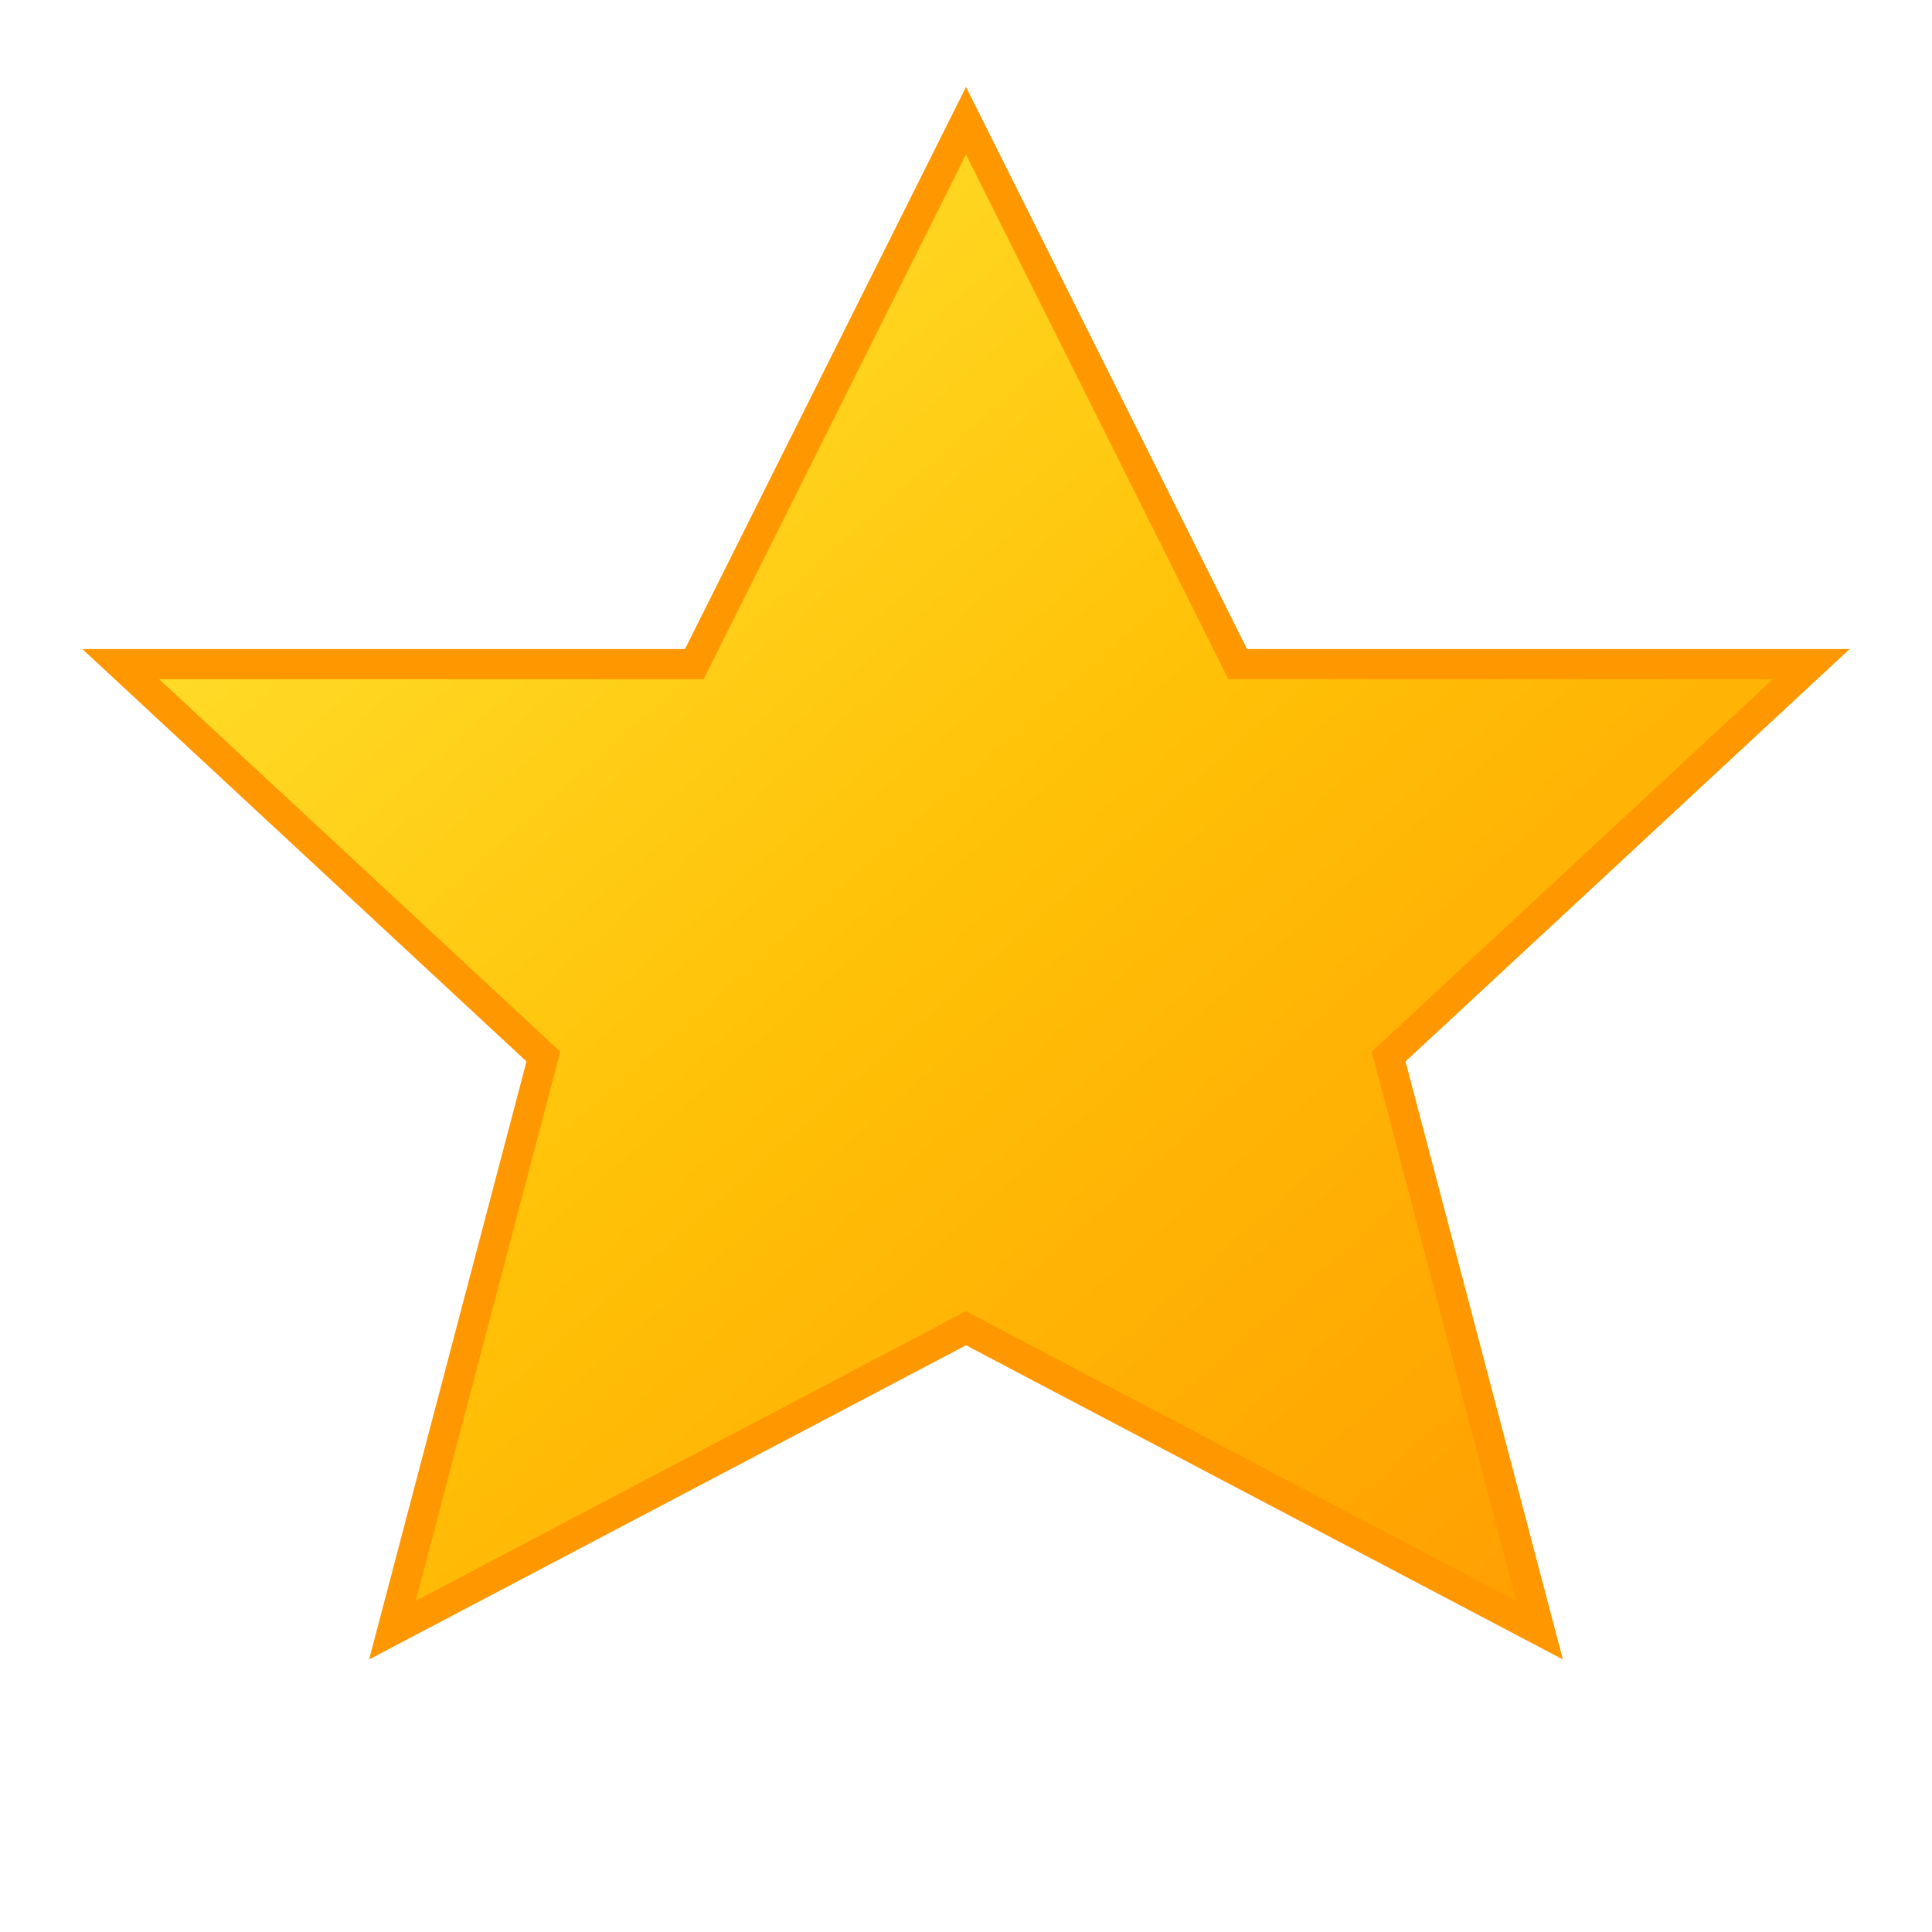 <svg width="32" height="32" viewBox="0 0 32 32" xmlns="http://www.w3.org/2000/svg">
  <defs>
    <linearGradient id="starGradient" x1="0%" y1="0%" x2="100%" y2="100%">
      <stop offset="0%" style="stop-color:#ffeb3b;stop-opacity:1" />
      <stop offset="50%" style="stop-color:#ffc107;stop-opacity:1" />
      <stop offset="100%" style="stop-color:#ff9800;stop-opacity:1" />
    </linearGradient>
  </defs>
  <polygon 
    points="16,2 20.5,11 30,11 23,17.5 25.5,27 16,22 6.5,27 9,17.5 2,11 11.5,11" 
    fill="url(#starGradient)" 
    stroke="#ff9800" 
    stroke-width="0.5"/>
</svg>
